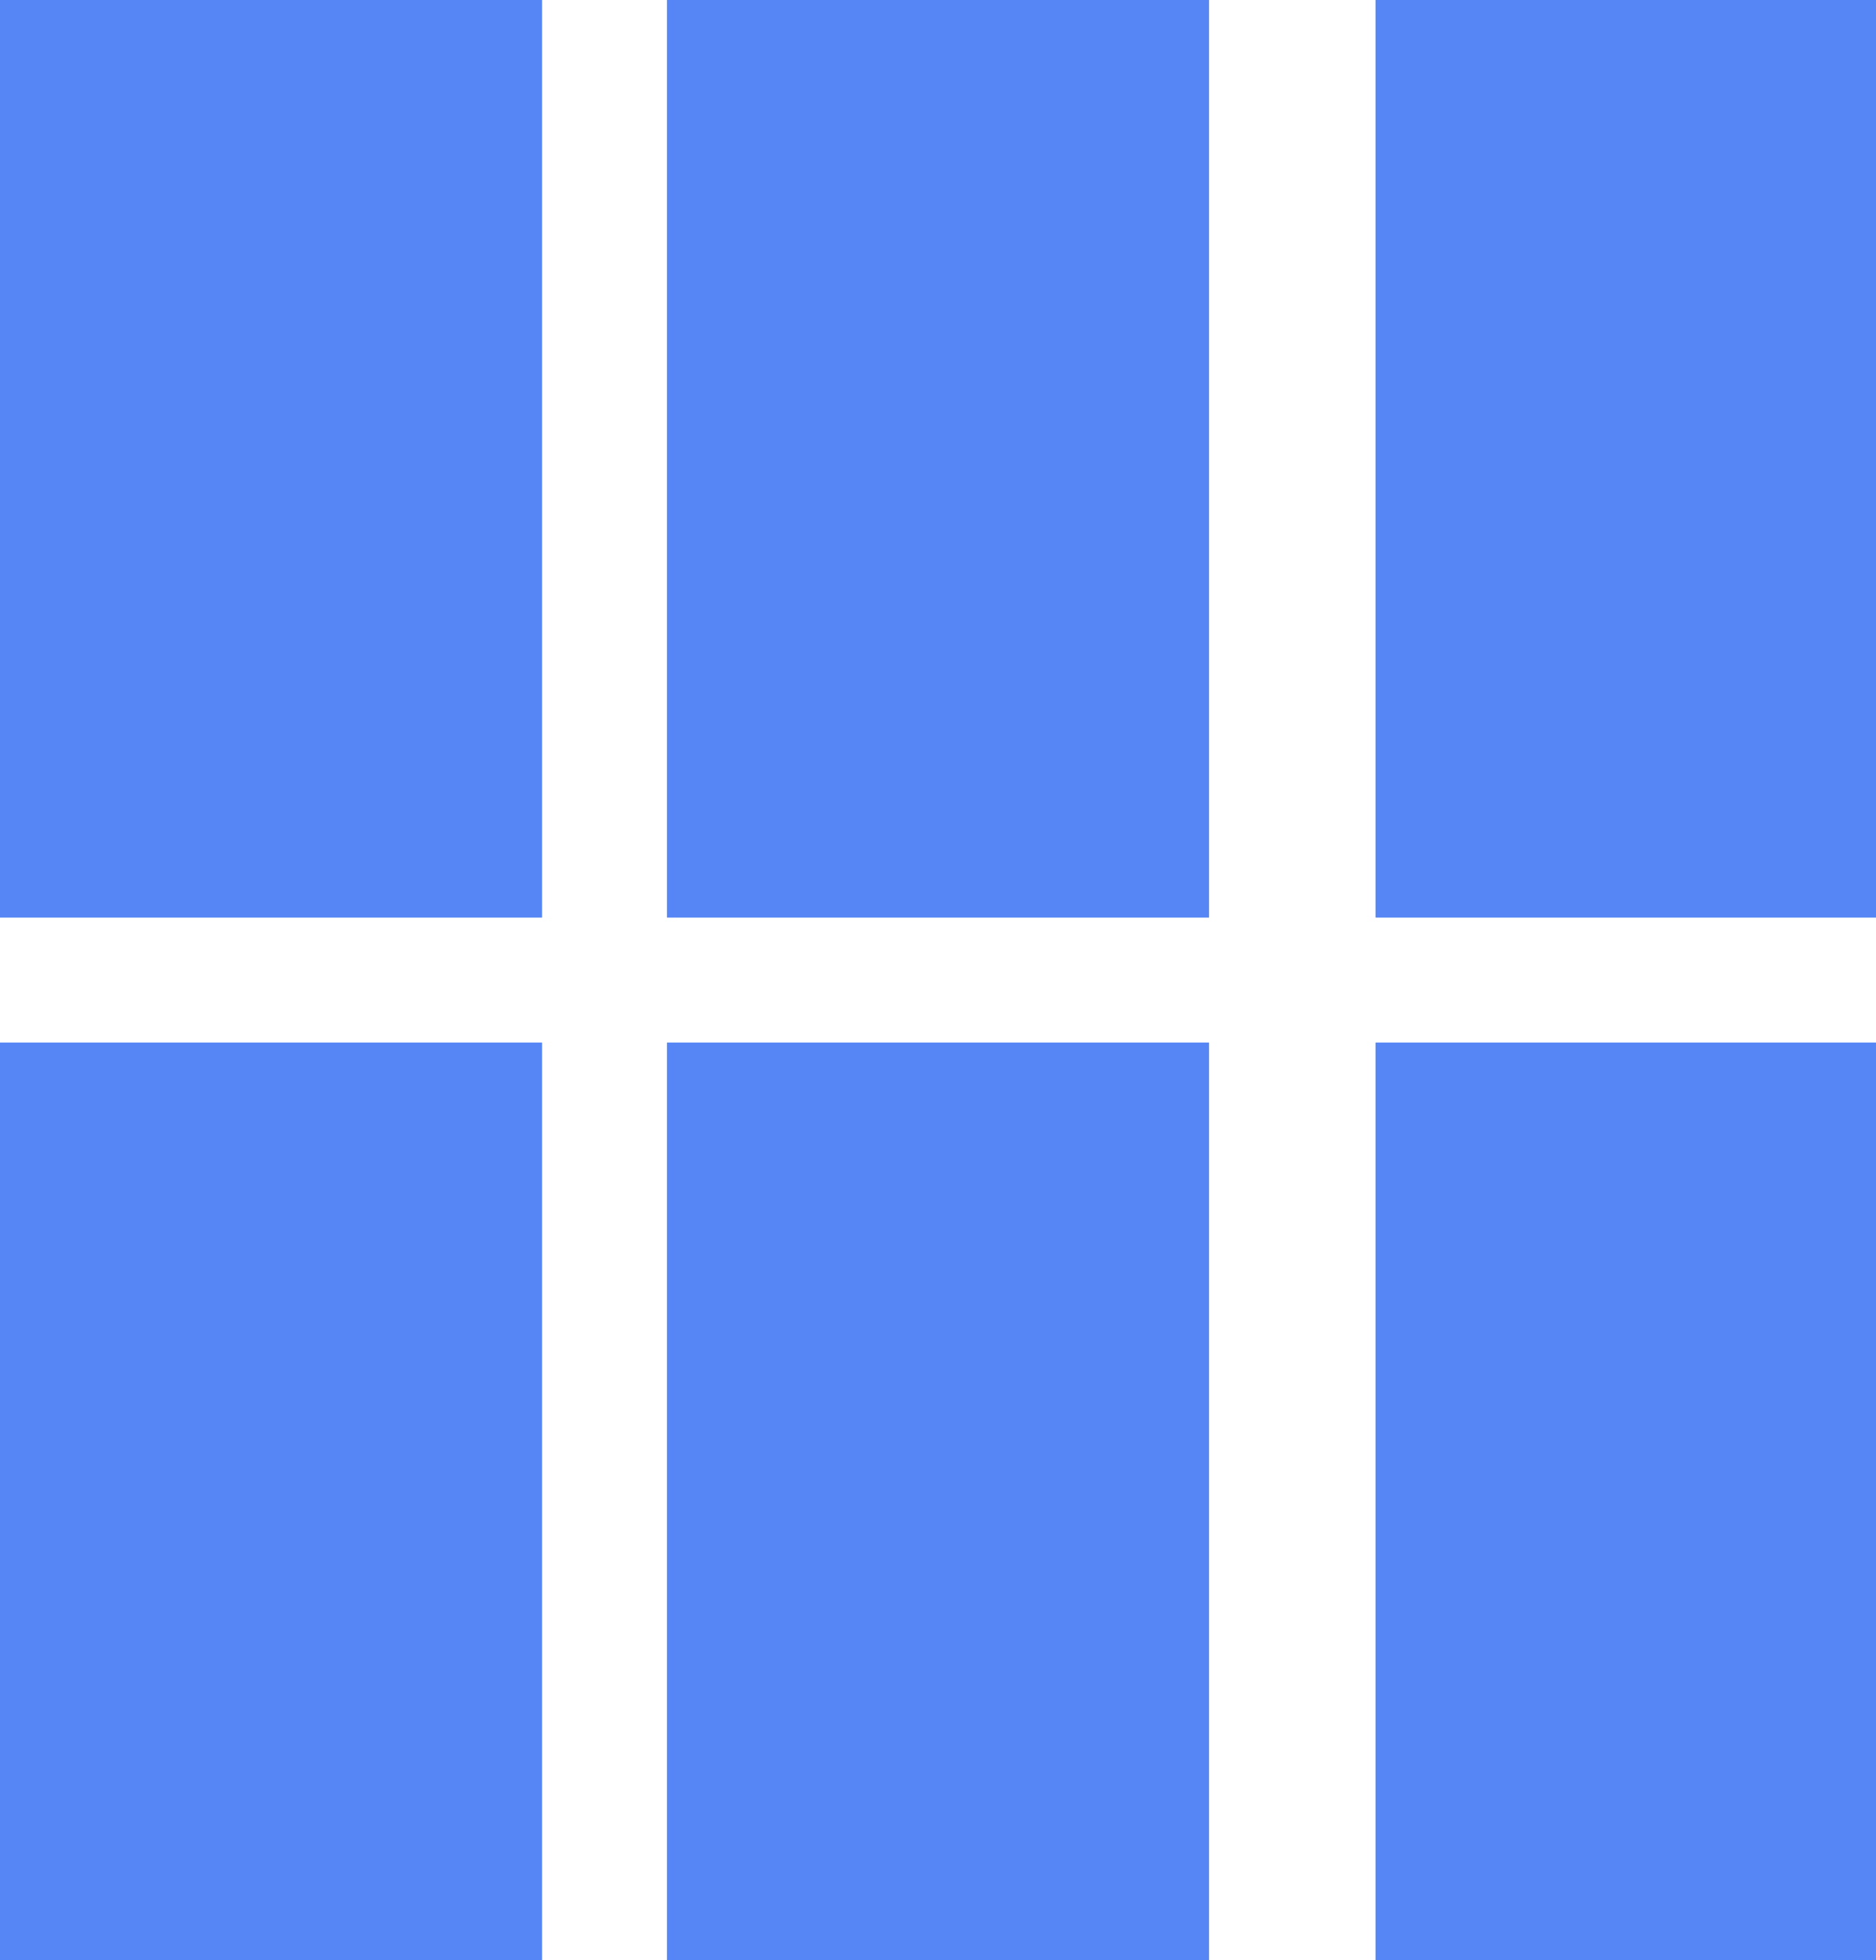 <?xml version="1.0" encoding="UTF-8"?> <svg xmlns="http://www.w3.org/2000/svg" width="45" height="47" viewBox="0 0 45 47"><g id="Group_3367" data-name="Group 3367" transform="translate(-320 -1197)"><g id="Group_3368" data-name="Group 3368" transform="translate(320 1197)"><g id="Rectangle_2947" data-name="Rectangle 2947" transform="translate(0 25)" fill="#5686f5" stroke="#5686f5" stroke-width="2"><rect width="13" height="22" stroke="none"></rect><rect x="1" y="1" width="11" height="20" fill="none"></rect></g><g id="Rectangle_2952" data-name="Rectangle 2952" fill="#5686f5" stroke="#5686f5" stroke-width="2"><rect width="13" height="22" stroke="none"></rect><rect x="1" y="1" width="11" height="20" fill="none"></rect></g><g id="Rectangle_2948" data-name="Rectangle 2948" transform="translate(16 25)" fill="#5686f5" stroke="#5686f5" stroke-width="2"><rect width="13" height="22" stroke="none"></rect><rect x="1" y="1" width="11" height="20" fill="none"></rect></g><g id="Rectangle_2951" data-name="Rectangle 2951" transform="translate(16)" fill="#5686f5" stroke="#5686f5" stroke-width="2"><rect width="13" height="22" stroke="none"></rect><rect x="1" y="1" width="11" height="20" fill="none"></rect></g><g id="Rectangle_2949" data-name="Rectangle 2949" transform="translate(33 25)" fill="#5686f5" stroke="#5686f5" stroke-width="2"><rect width="12" height="22" stroke="none"></rect><rect x="1" y="1" width="10" height="20" fill="none"></rect></g><g id="Rectangle_2950" data-name="Rectangle 2950" transform="translate(33)" fill="#5686f5" stroke="#5686f5" stroke-width="2"><rect width="12" height="22" stroke="none"></rect><rect x="1" y="1" width="10" height="20" fill="none"></rect></g></g></g></svg> 